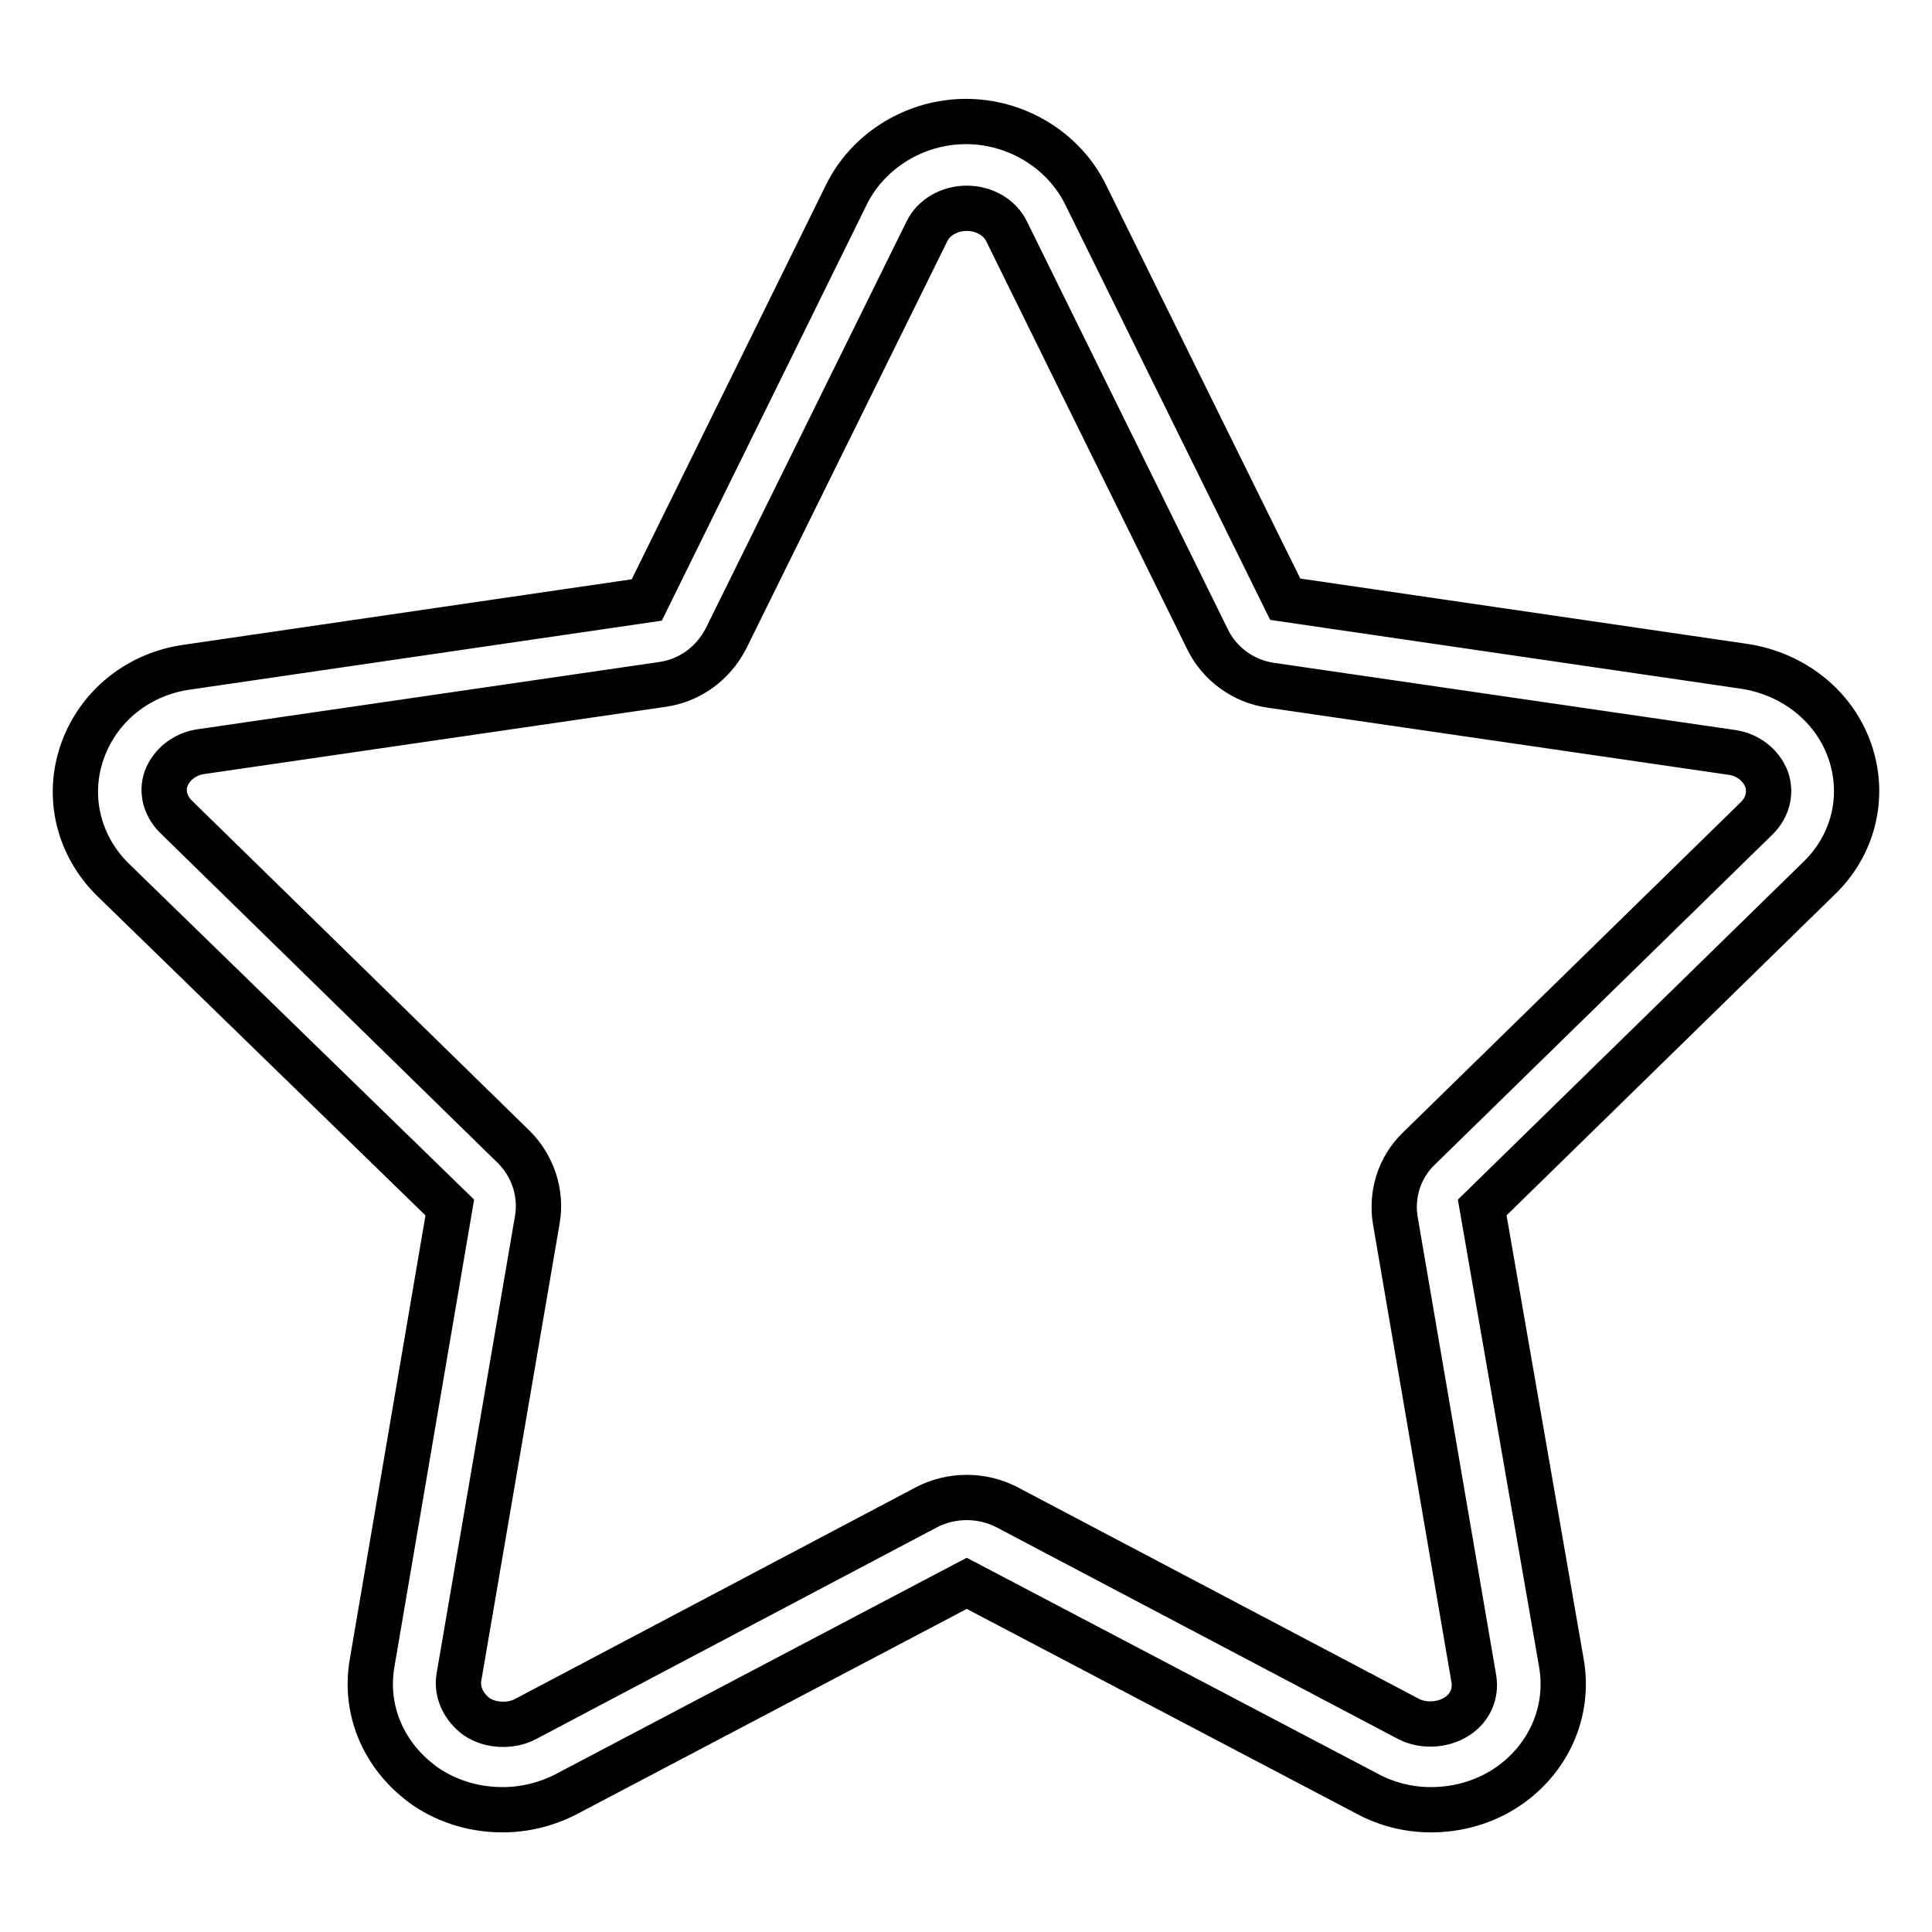 <?xml version="1.0" encoding="utf-8"?>
<!-- Svg Vector Icons : http://www.onlinewebfonts.com/icon -->
<!DOCTYPE svg PUBLIC "-//W3C//DTD SVG 1.1//EN" "http://www.w3.org/Graphics/SVG/1.1/DTD/svg11.dtd">
<svg version="1.1" xmlns="http://www.w3.org/2000/svg" xmlns:xlink="http://www.w3.org/1999/xlink" x="0px" y="0px" viewBox="0 0 256 256" enable-background="new 0 0 256 256" xml:space="preserve">
<g> <path stroke-width="6" fill-opacity="0" stroke="#000000"  d="M245.1,99.5c-2.1-6-7.5-10.2-13.9-11.2l-60.9-8.9l-26.5-53.7c-2.9-5.8-9.1-9.6-15.8-9.6 c-6.7,0-12.9,3.8-15.8,9.6L85.7,79.5l-60.9,8.9c-6.5,0.9-11.8,5.2-13.9,11.2c-2.1,6-0.5,12.5,4.1,17L59.6,160l-10.3,60.4 c-1.1,6.4,1.7,12.6,7.2,16.4c3,2,6.5,3,10.1,3c2.9,0,5.8-0.7,8.5-2.1l53-27.9l53.1,27.9c2.6,1.4,5.5,2.1,8.4,2.1 c3.6,0,7.1-1,10.1-3c5.5-3.7,8.3-10,7.2-16.4L196.4,160l44.6-43.6C245.6,112,247.2,105.5,245.1,99.5L245.1,99.5z M60.8,222.3 l10.4-60.7c0.6-3.5-0.6-7.1-3.1-9.6l-44.8-43.8c-1.4-1.4-1.9-3.3-1.3-5c0.7-1.9,2.5-3.3,4.6-3.6l61.1-8.9c3.7-0.5,6.8-2.8,8.5-6.1 l26.6-53.9c0.9-1.9,3-3.1,5.3-3.1c2.3,0,4.4,1.2,5.3,3.1l26.6,54c1.6,3.3,4.8,5.6,8.4,6.1l61.1,8.9c2.1,0.3,3.9,1.7,4.6,3.6 c0.6,1.8,0.1,3.7-1.3,5.1l-44.8,43.8c-2.6,2.5-3.7,6.1-3.1,9.6l10.4,60.7c0.3,1.9-0.5,3.8-2.2,4.9c-1.8,1.2-4.4,1.4-6.4,0.4 l-53.3-28.1c-3.3-1.7-7.3-1.7-10.6,0l-53.2,28.1c-1.9,1-4.6,0.9-6.4-0.3C61.4,226.2,60.5,224.2,60.8,222.3z"/></g>
</svg>